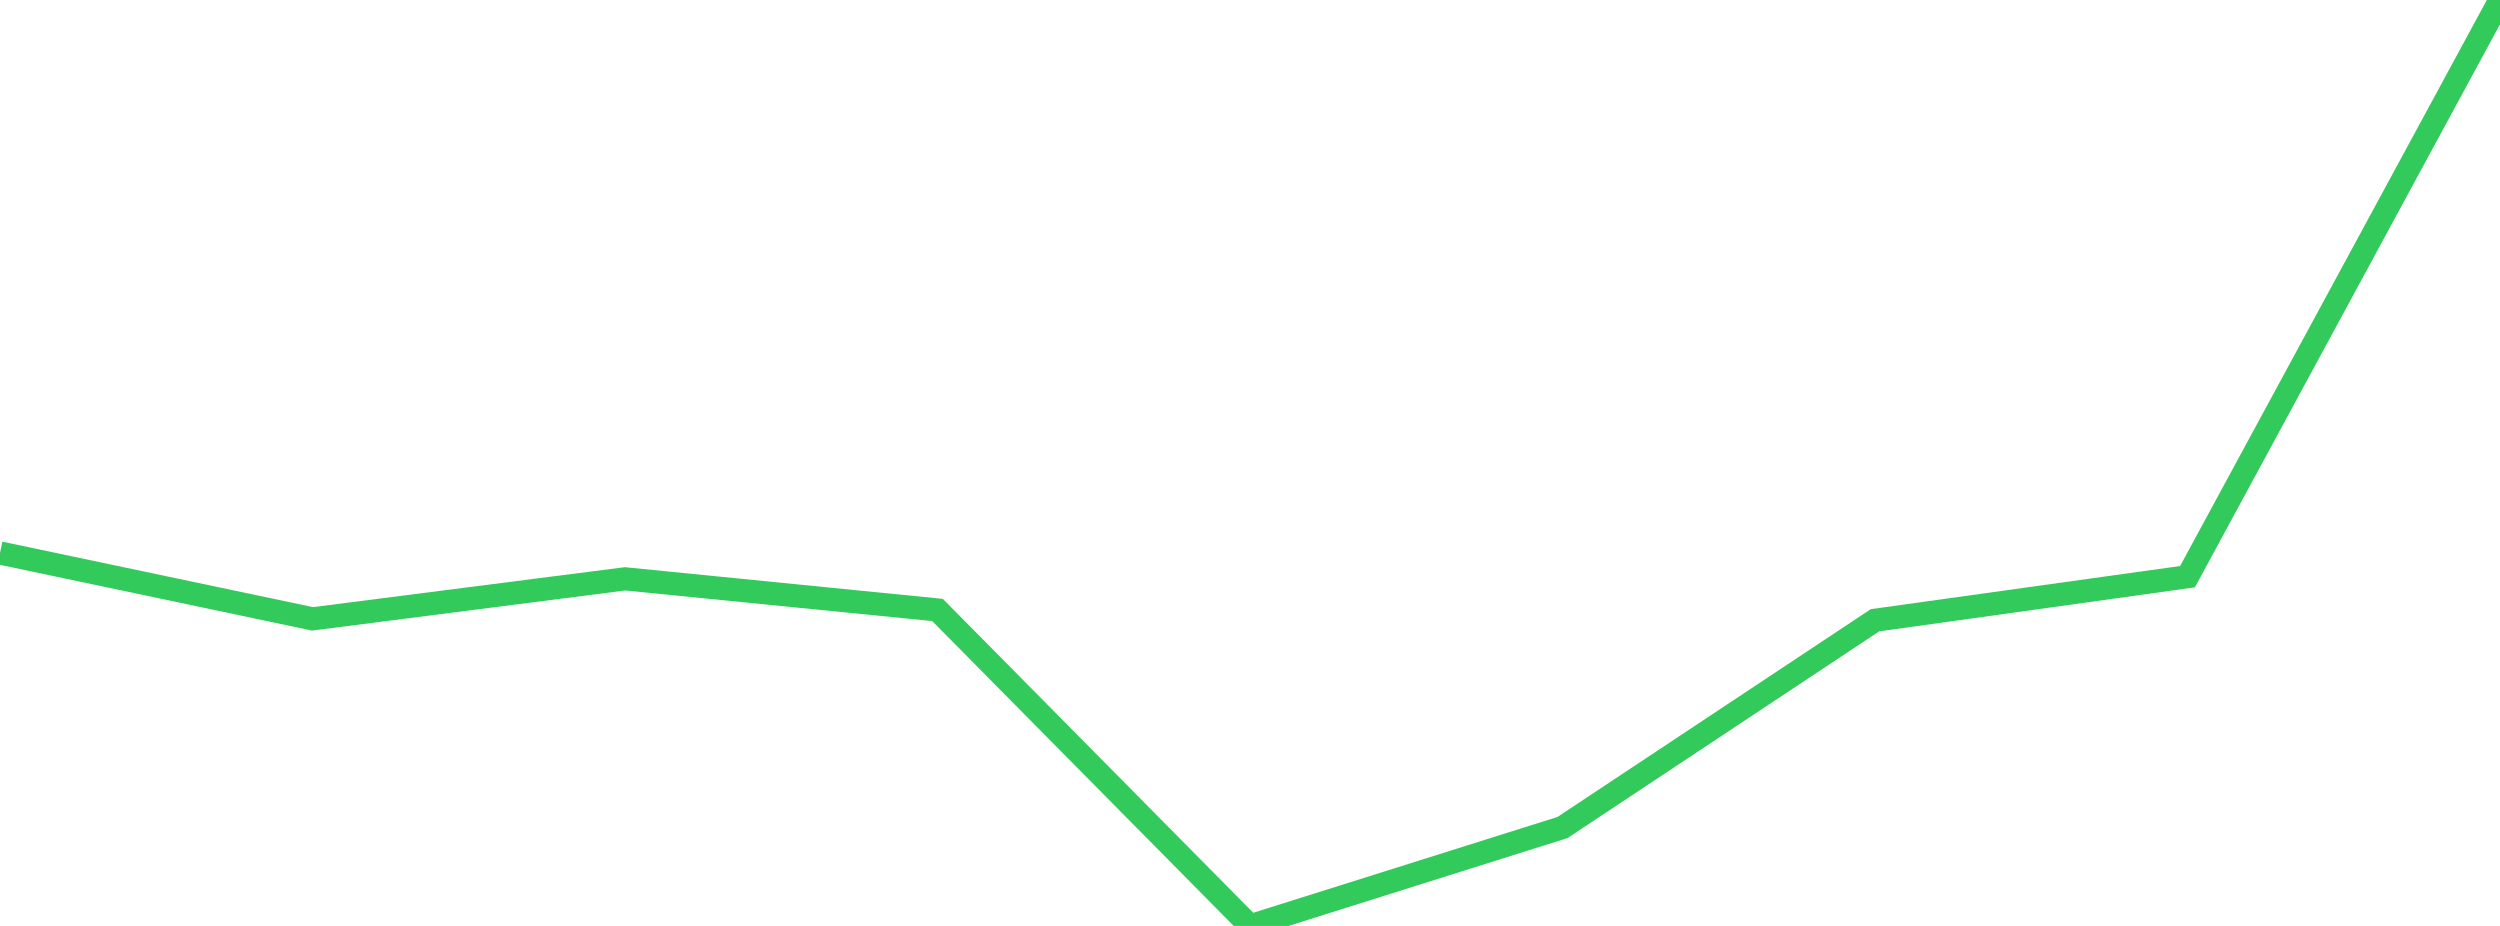 <?xml version="1.0" standalone="no"?>
<!DOCTYPE svg PUBLIC "-//W3C//DTD SVG 1.1//EN" "http://www.w3.org/Graphics/SVG/1.1/DTD/svg11.dtd">

<svg width="135" height="50" viewBox="0 0 135 50" preserveAspectRatio="none" 
  xmlns="http://www.w3.org/2000/svg"
  xmlns:xlink="http://www.w3.org/1999/xlink">


<polyline points="0.0, 29.862 16.875, 33.418 33.75, 31.257 50.625, 32.938 67.5, 50.0 84.375, 44.685 101.25, 33.494 118.125, 31.141 135.0, 0.0" fill="none" stroke="#32ca5b" stroke-width="1.25"/>

</svg>